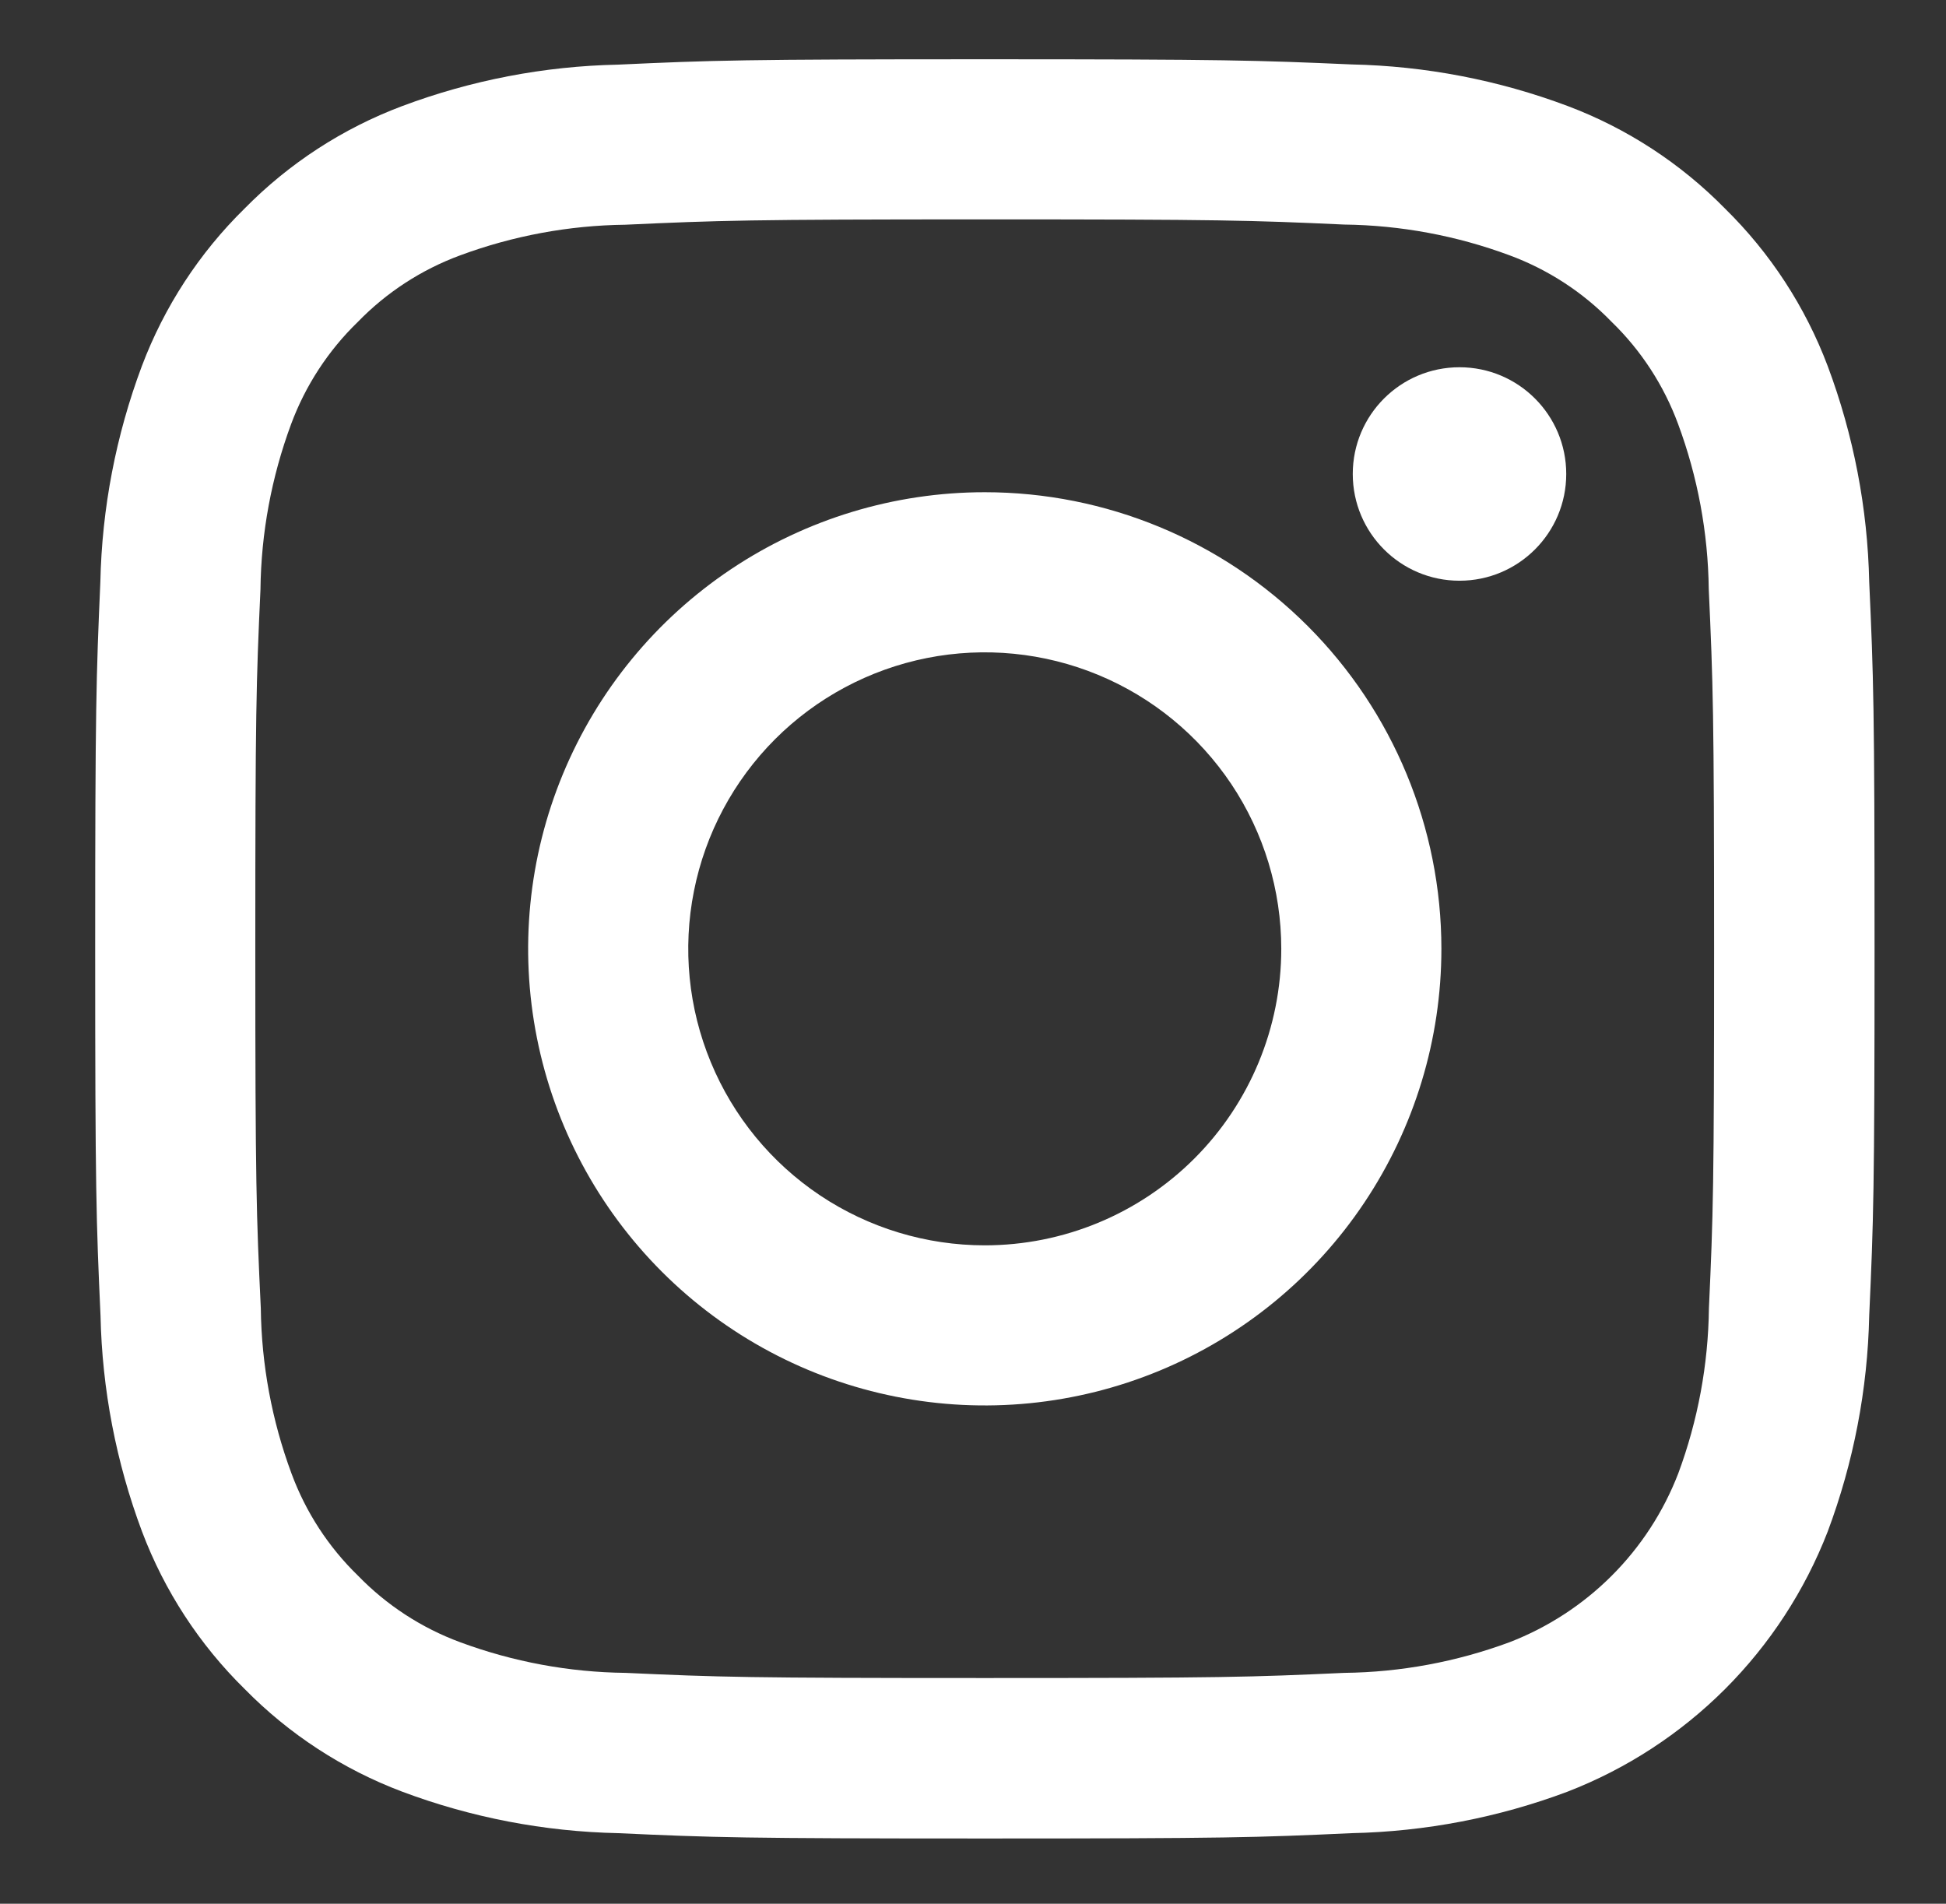 <?xml version="1.0" encoding="UTF-8"?> <svg xmlns="http://www.w3.org/2000/svg" width="46" height="45" viewBox="0 0 46 45" fill="none"><rect x="0" y="0" width="46" height="45" fill="#333333" stroke="none"/><path d="M23.276 5.186C28.884 5.186 29.556 5.207 31.773 5.308C33.106 5.324 34.427 5.569 35.678 6.033C36.591 6.37 37.417 6.907 38.094 7.606C38.793 8.283 39.33 9.109 39.667 10.022C40.131 11.273 40.376 12.594 40.392 13.928C40.493 16.148 40.518 16.821 40.518 22.428C40.518 28.035 40.497 28.708 40.396 30.924C40.38 32.258 40.135 33.579 39.671 34.829C39.321 35.736 38.786 36.559 38.099 37.246C37.412 37.933 36.588 38.469 35.682 38.819C34.431 39.282 33.11 39.528 31.777 39.543C29.561 39.644 28.895 39.665 23.281 39.665C17.667 39.665 17.001 39.644 14.785 39.543C13.451 39.528 12.13 39.282 10.879 38.819C9.966 38.482 9.14 37.944 8.463 37.246C7.764 36.568 7.227 35.742 6.89 34.829C6.426 33.579 6.181 32.258 6.165 30.924C6.06 28.708 6.035 28.042 6.035 22.428C6.035 16.814 6.056 16.148 6.157 13.932C6.172 12.598 6.418 11.277 6.881 10.026C7.22 9.113 7.759 8.287 8.458 7.61C9.136 6.911 9.962 6.374 10.875 6.037C12.126 5.573 13.447 5.328 14.78 5.312C16.997 5.211 17.669 5.186 23.276 5.186ZM23.276 1.401C17.566 1.401 16.849 1.425 14.608 1.528C12.863 1.564 11.137 1.896 9.503 2.509C8.101 3.036 6.83 3.863 5.78 4.931C4.71 5.981 3.882 7.252 3.353 8.654C2.741 10.288 2.409 12.014 2.372 13.759C2.274 16.001 2.25 16.717 2.25 22.428C2.25 28.139 2.274 28.855 2.376 31.096C2.413 32.841 2.745 34.567 3.357 36.202C3.886 37.604 4.714 38.874 5.784 39.925C6.834 40.994 8.104 41.822 9.507 42.351C11.141 42.964 12.867 43.295 14.612 43.332C16.855 43.435 17.57 43.458 23.281 43.458C28.991 43.458 29.708 43.435 31.949 43.332C33.694 43.295 35.42 42.964 37.054 42.351C38.451 41.81 39.719 40.983 40.778 39.925C41.836 38.866 42.663 37.598 43.204 36.202C43.816 34.567 44.148 32.841 44.185 31.096C44.287 28.854 44.311 28.139 44.311 22.428C44.311 16.717 44.287 16.001 44.185 13.759C44.148 12.014 43.816 10.288 43.204 8.654C42.675 7.252 41.847 5.981 40.777 4.931C39.727 3.861 38.457 3.033 37.054 2.505C35.42 1.892 33.694 1.56 31.949 1.523C29.703 1.425 28.987 1.401 23.276 1.401Z" fill="white"></path><path d="M23.278 11.635C21.143 11.635 19.056 12.268 17.281 13.454C15.506 14.64 14.123 16.326 13.306 18.298C12.489 20.27 12.275 22.44 12.692 24.534C13.108 26.628 14.136 28.551 15.646 30.061C17.155 31.57 19.078 32.598 21.172 33.014C23.266 33.431 25.436 33.217 27.409 32.4C29.381 31.583 31.067 30.2 32.252 28.425C33.438 26.65 34.072 24.563 34.072 22.428C34.072 19.566 32.934 16.82 30.91 14.796C28.886 12.772 26.141 11.635 23.278 11.635ZM23.278 29.437C21.892 29.437 20.537 29.026 19.384 28.256C18.232 27.486 17.333 26.391 16.803 25.11C16.272 23.83 16.133 22.421 16.404 21.061C16.674 19.701 17.342 18.453 18.322 17.472C19.302 16.492 20.551 15.825 21.911 15.554C23.27 15.284 24.679 15.423 25.96 15.953C27.241 16.483 28.335 17.382 29.106 18.534C29.876 19.687 30.287 21.042 30.287 22.428C30.287 24.287 29.548 26.07 28.234 27.384C26.919 28.699 25.137 29.437 23.278 29.437Z" fill="white"></path><path d="M34.5 13.727C35.893 13.727 37.023 12.597 37.023 11.204C37.023 9.81 35.893 8.681 34.5 8.681C33.106 8.681 31.977 9.81 31.977 11.204C31.977 12.597 33.106 13.727 34.5 13.727Z" fill="white"></path></svg> 